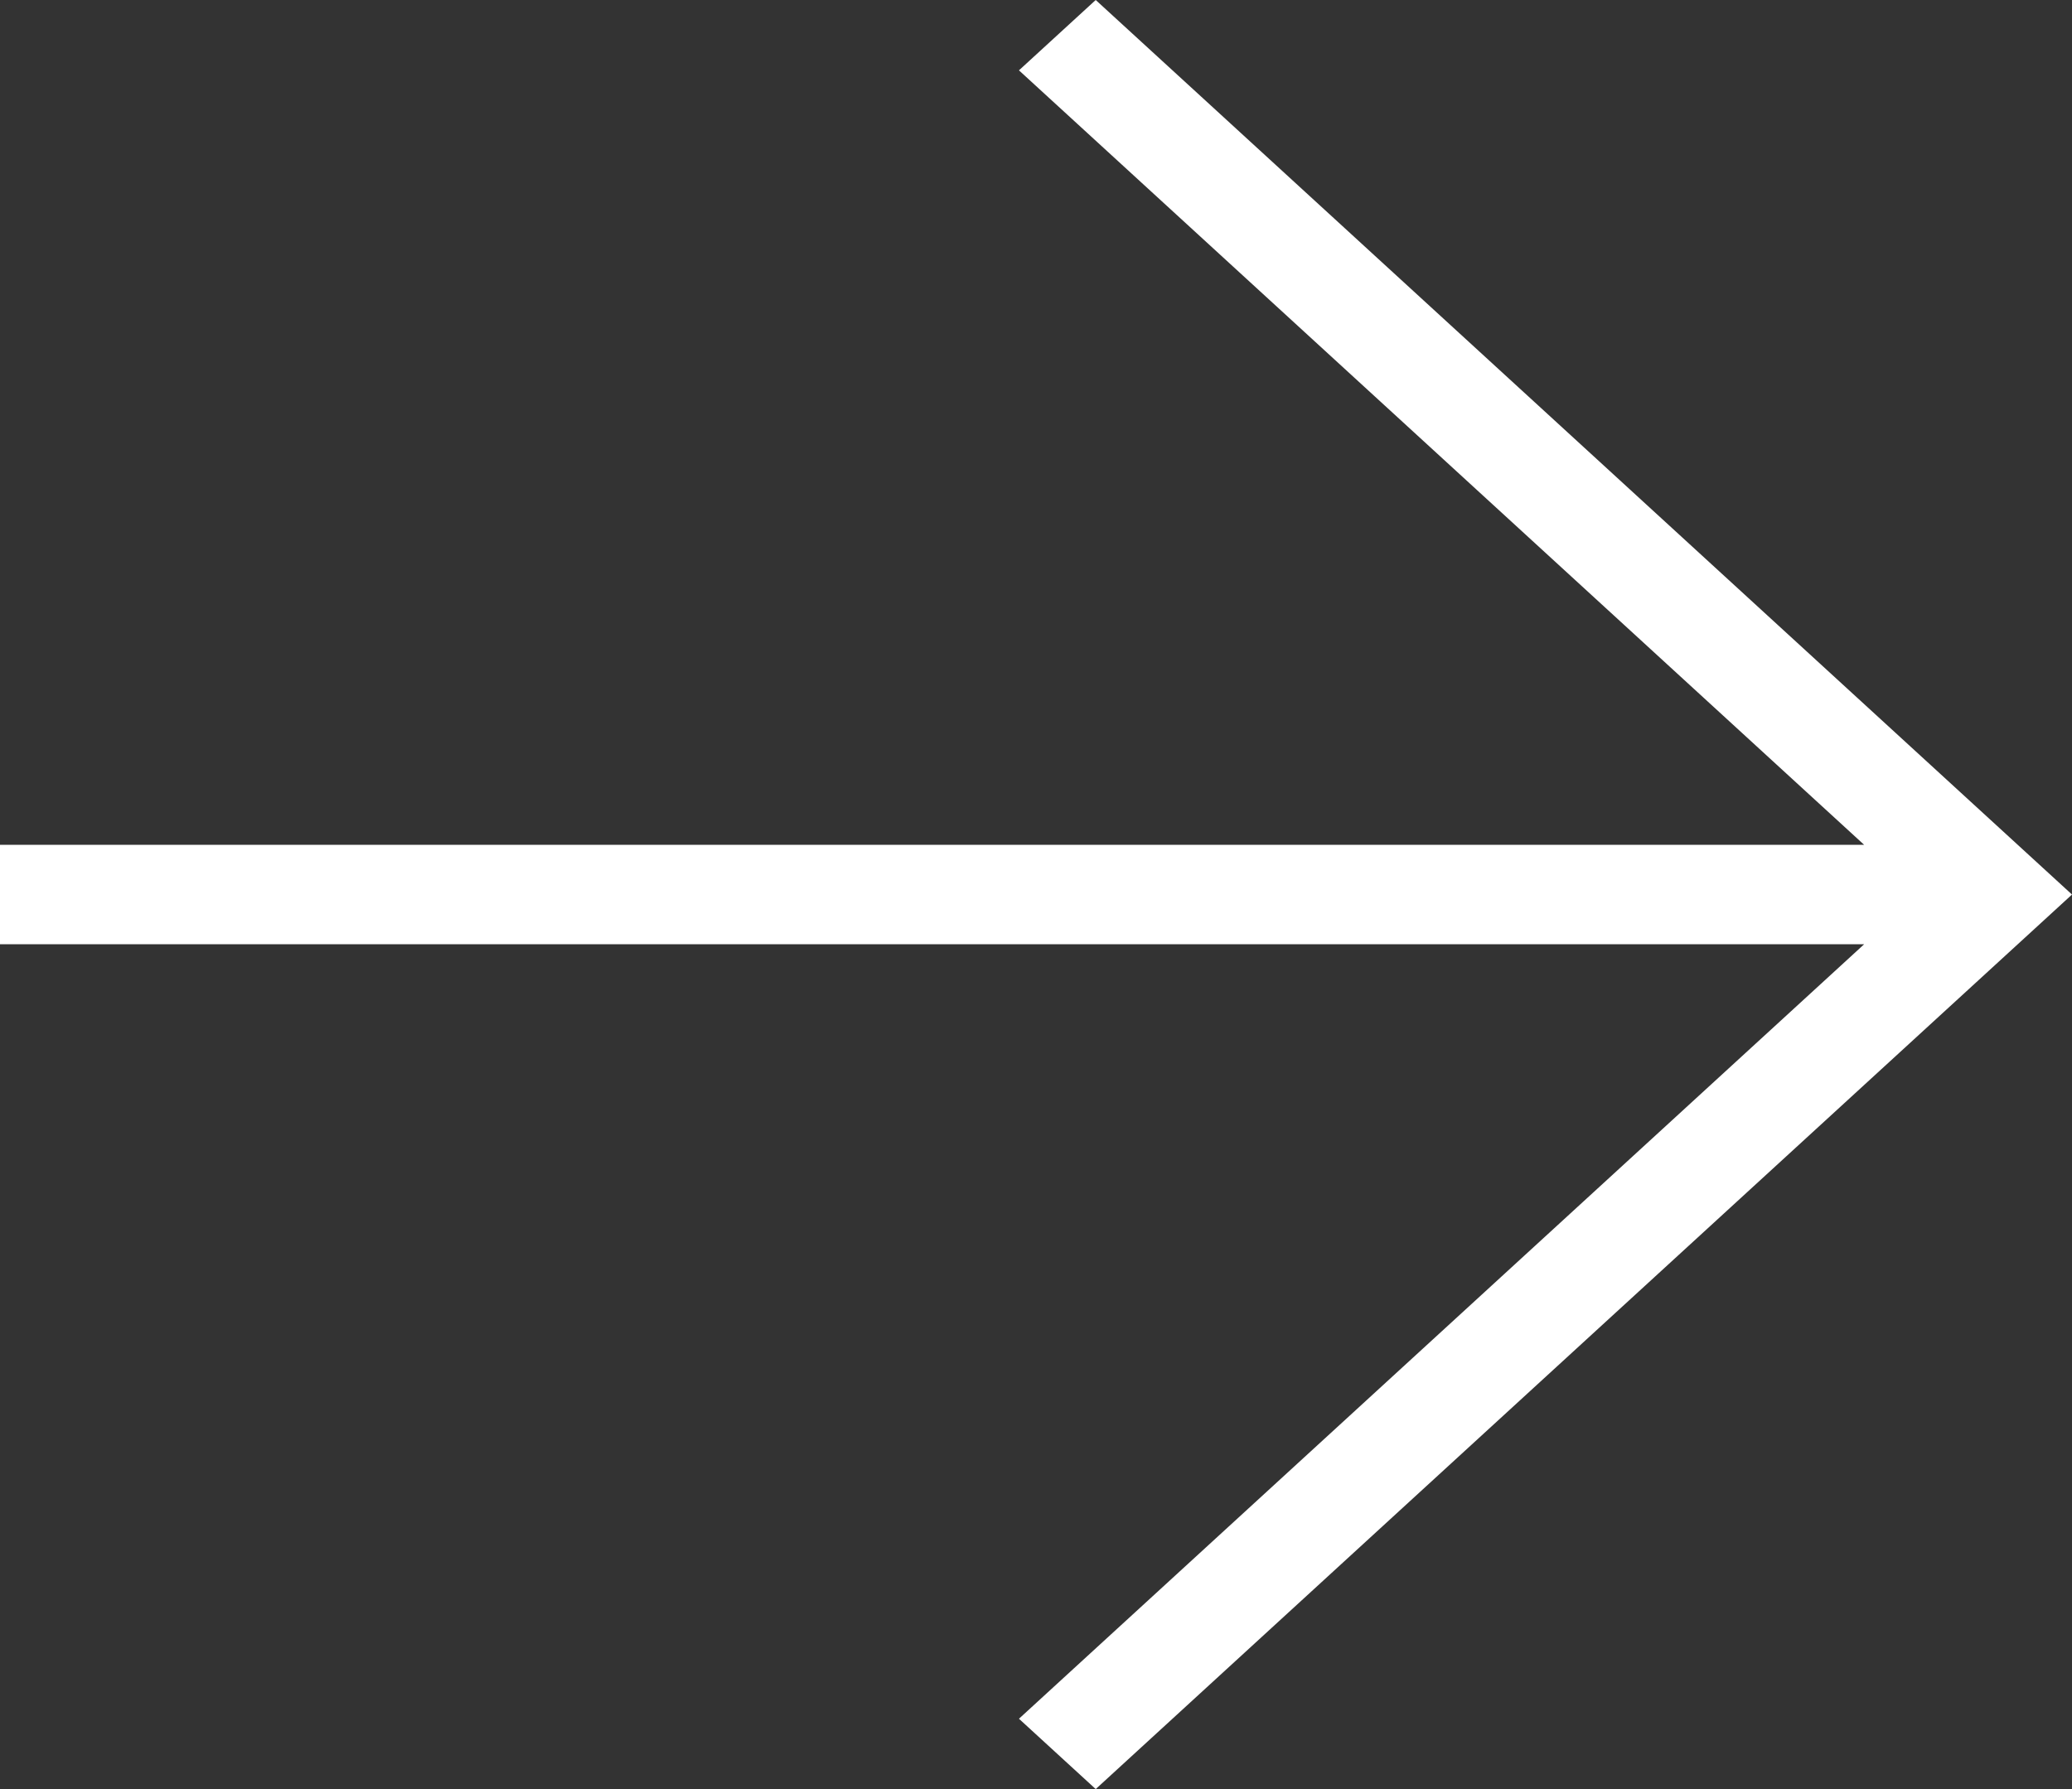<svg width="22" height="19" viewBox="0 0 22 19" fill="none" xmlns="http://www.w3.org/2000/svg">
<rect x="0" y="0" width="22" height="19" fill="#333333" stroke="none"/>
<g clip-path="url(#clip0_84_67)">
<path d="M22 9.5L11.634 19L10.819 18.253L19.793 10.028H0V8.972H19.793L10.819 0.747L11.634 0L22 9.5Z" fill="white"/>
</g>
<defs>
<clipPath id="clip0_84_67">
<rect width="22" height="19" fill="white"/>
</clipPath>
</defs>
</svg>
